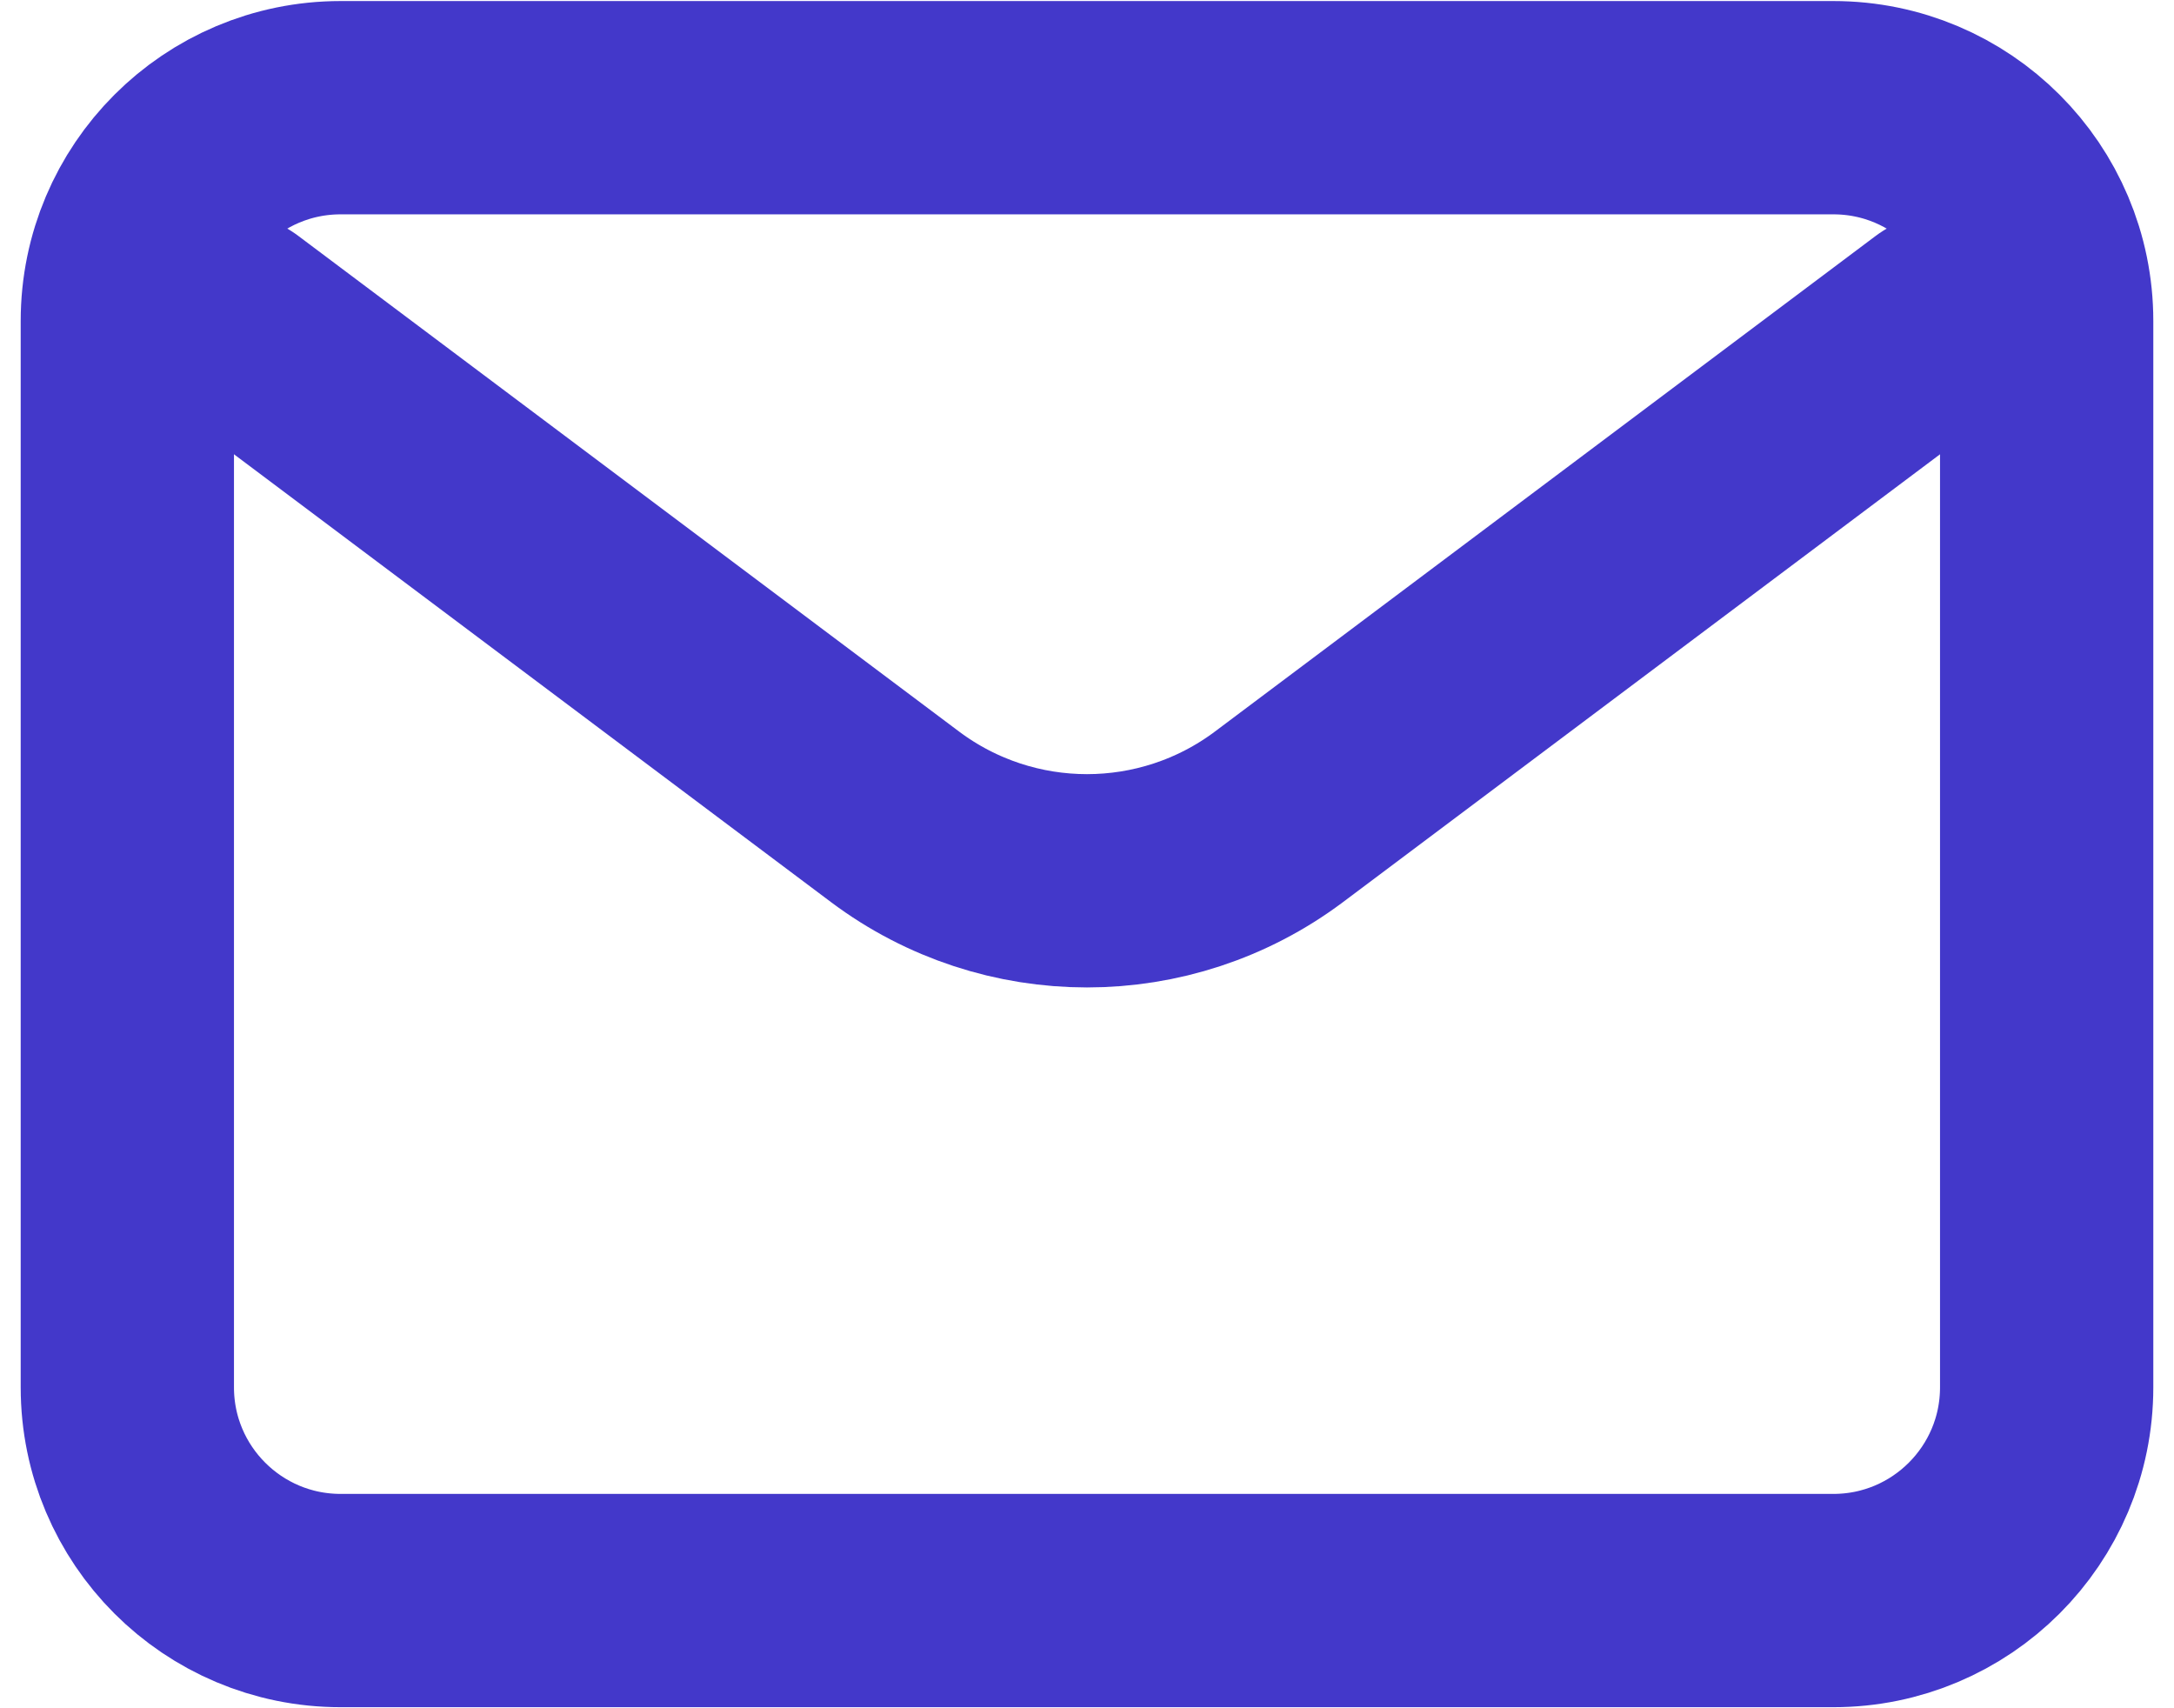 <svg width="28" height="22" viewBox="0 0 28 22" fill="none" xmlns="http://www.w3.org/2000/svg">
<g clip-path="url(#clip0_27_2)">
<path d="M3.014 4.134L11.528 10.52C12.993 11.618 15.007 11.618 16.472 10.52L24.986 4.134" stroke="#4338CA" stroke-width="2.747" stroke-linecap="round" stroke-linejoin="round"/>
<path d="M23.613 1.387H4.387C2.87 1.387 1.64 2.617 1.64 4.134V17.867C1.64 19.384 2.87 20.613 4.387 20.613H23.613C25.13 20.613 26.36 19.384 26.36 17.867V4.134C26.36 2.617 25.13 1.387 23.613 1.387Z" stroke="#4338CA" stroke-width="2.747" stroke-linecap="round"/>
</g>
<defs>
<clipPath id="clip0_27_2">
<rect width="27.521" height="22" fill="white" transform="translate(0.24)"/>
</clipPath>
</defs>
</svg>
